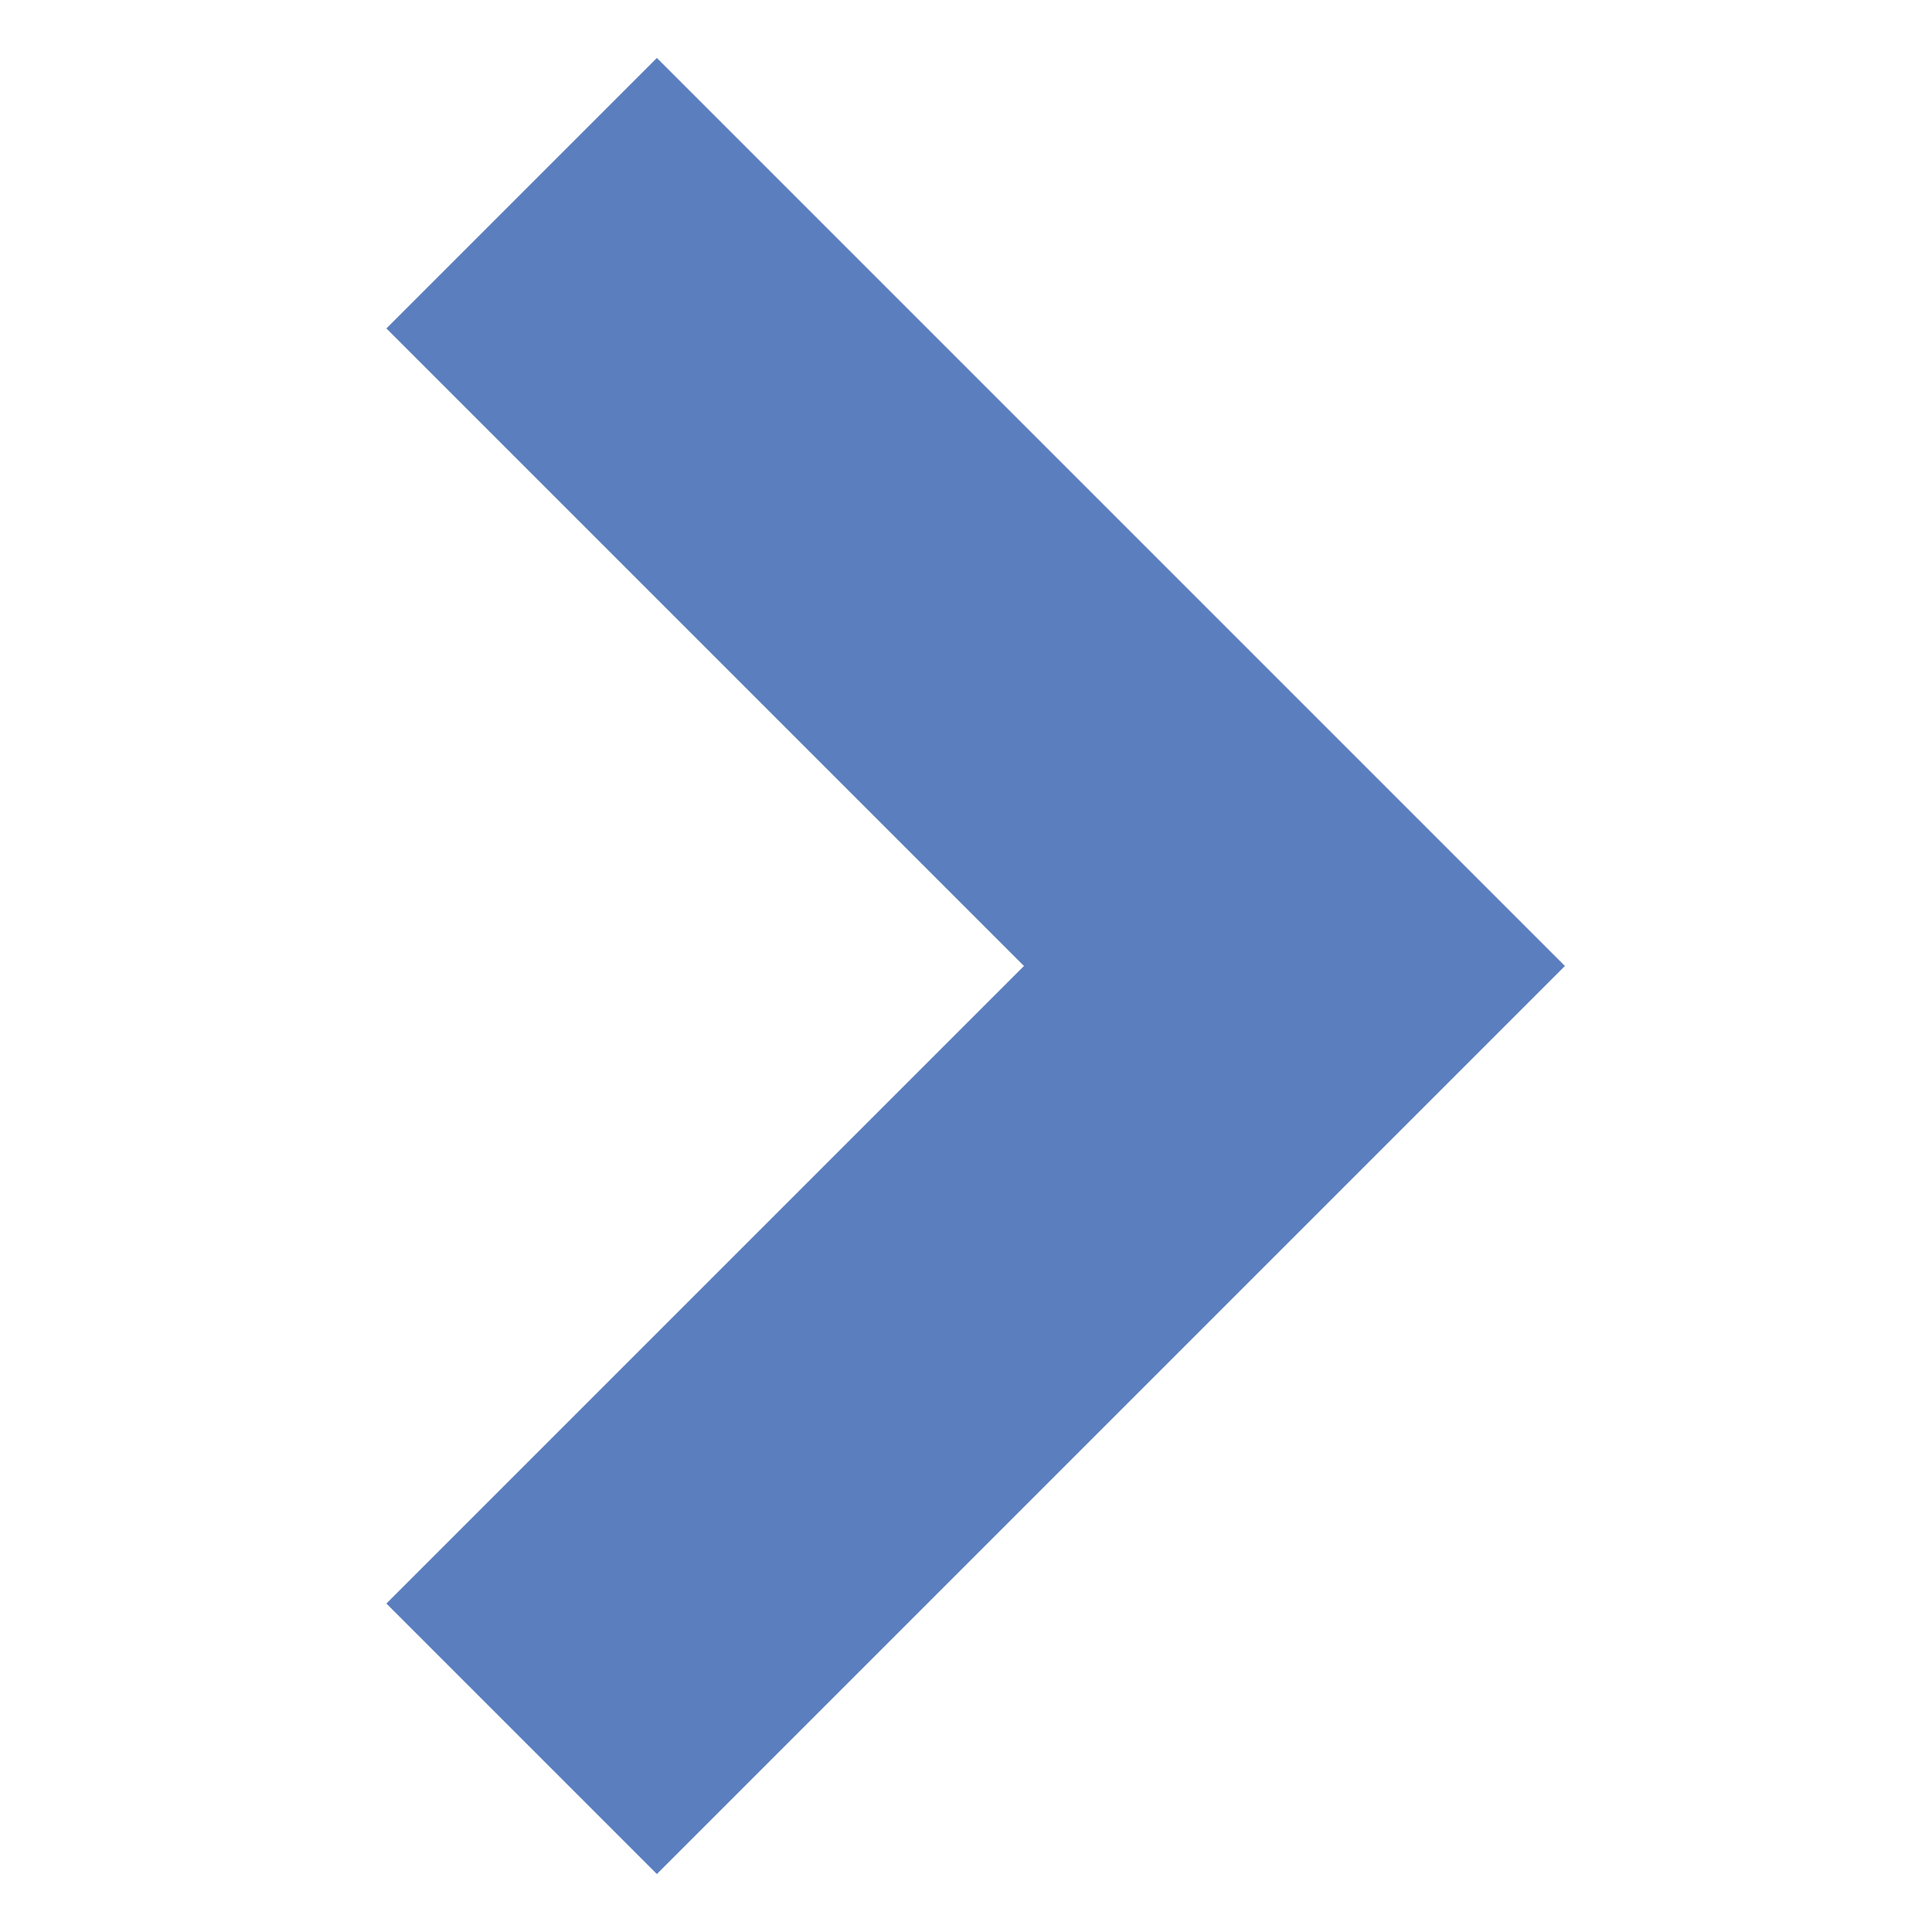 <?xml version="1.0" encoding="utf-8"?>
<!-- Generator: Adobe Illustrator 25.4.1, SVG Export Plug-In . SVG Version: 6.00 Build 0)  -->
<svg version="1.1" id="Layer_1" xmlns="http://www.w3.org/2000/svg" xmlns:xlink="http://www.w3.org/1999/xlink" x="0px" y="0px"
	 viewBox="0 0 10 10" style="enable-background:new 0 0 10 10;" xml:space="preserve">
<style type="text/css">
	.st0{fill:#5A7EBE;}
</style>
<path class="st0" d="M8.1,5L3.4,9.7L2,8.3L5.3,5L2,1.7l1.4-1.4L8.1,5z"/>
</svg>
